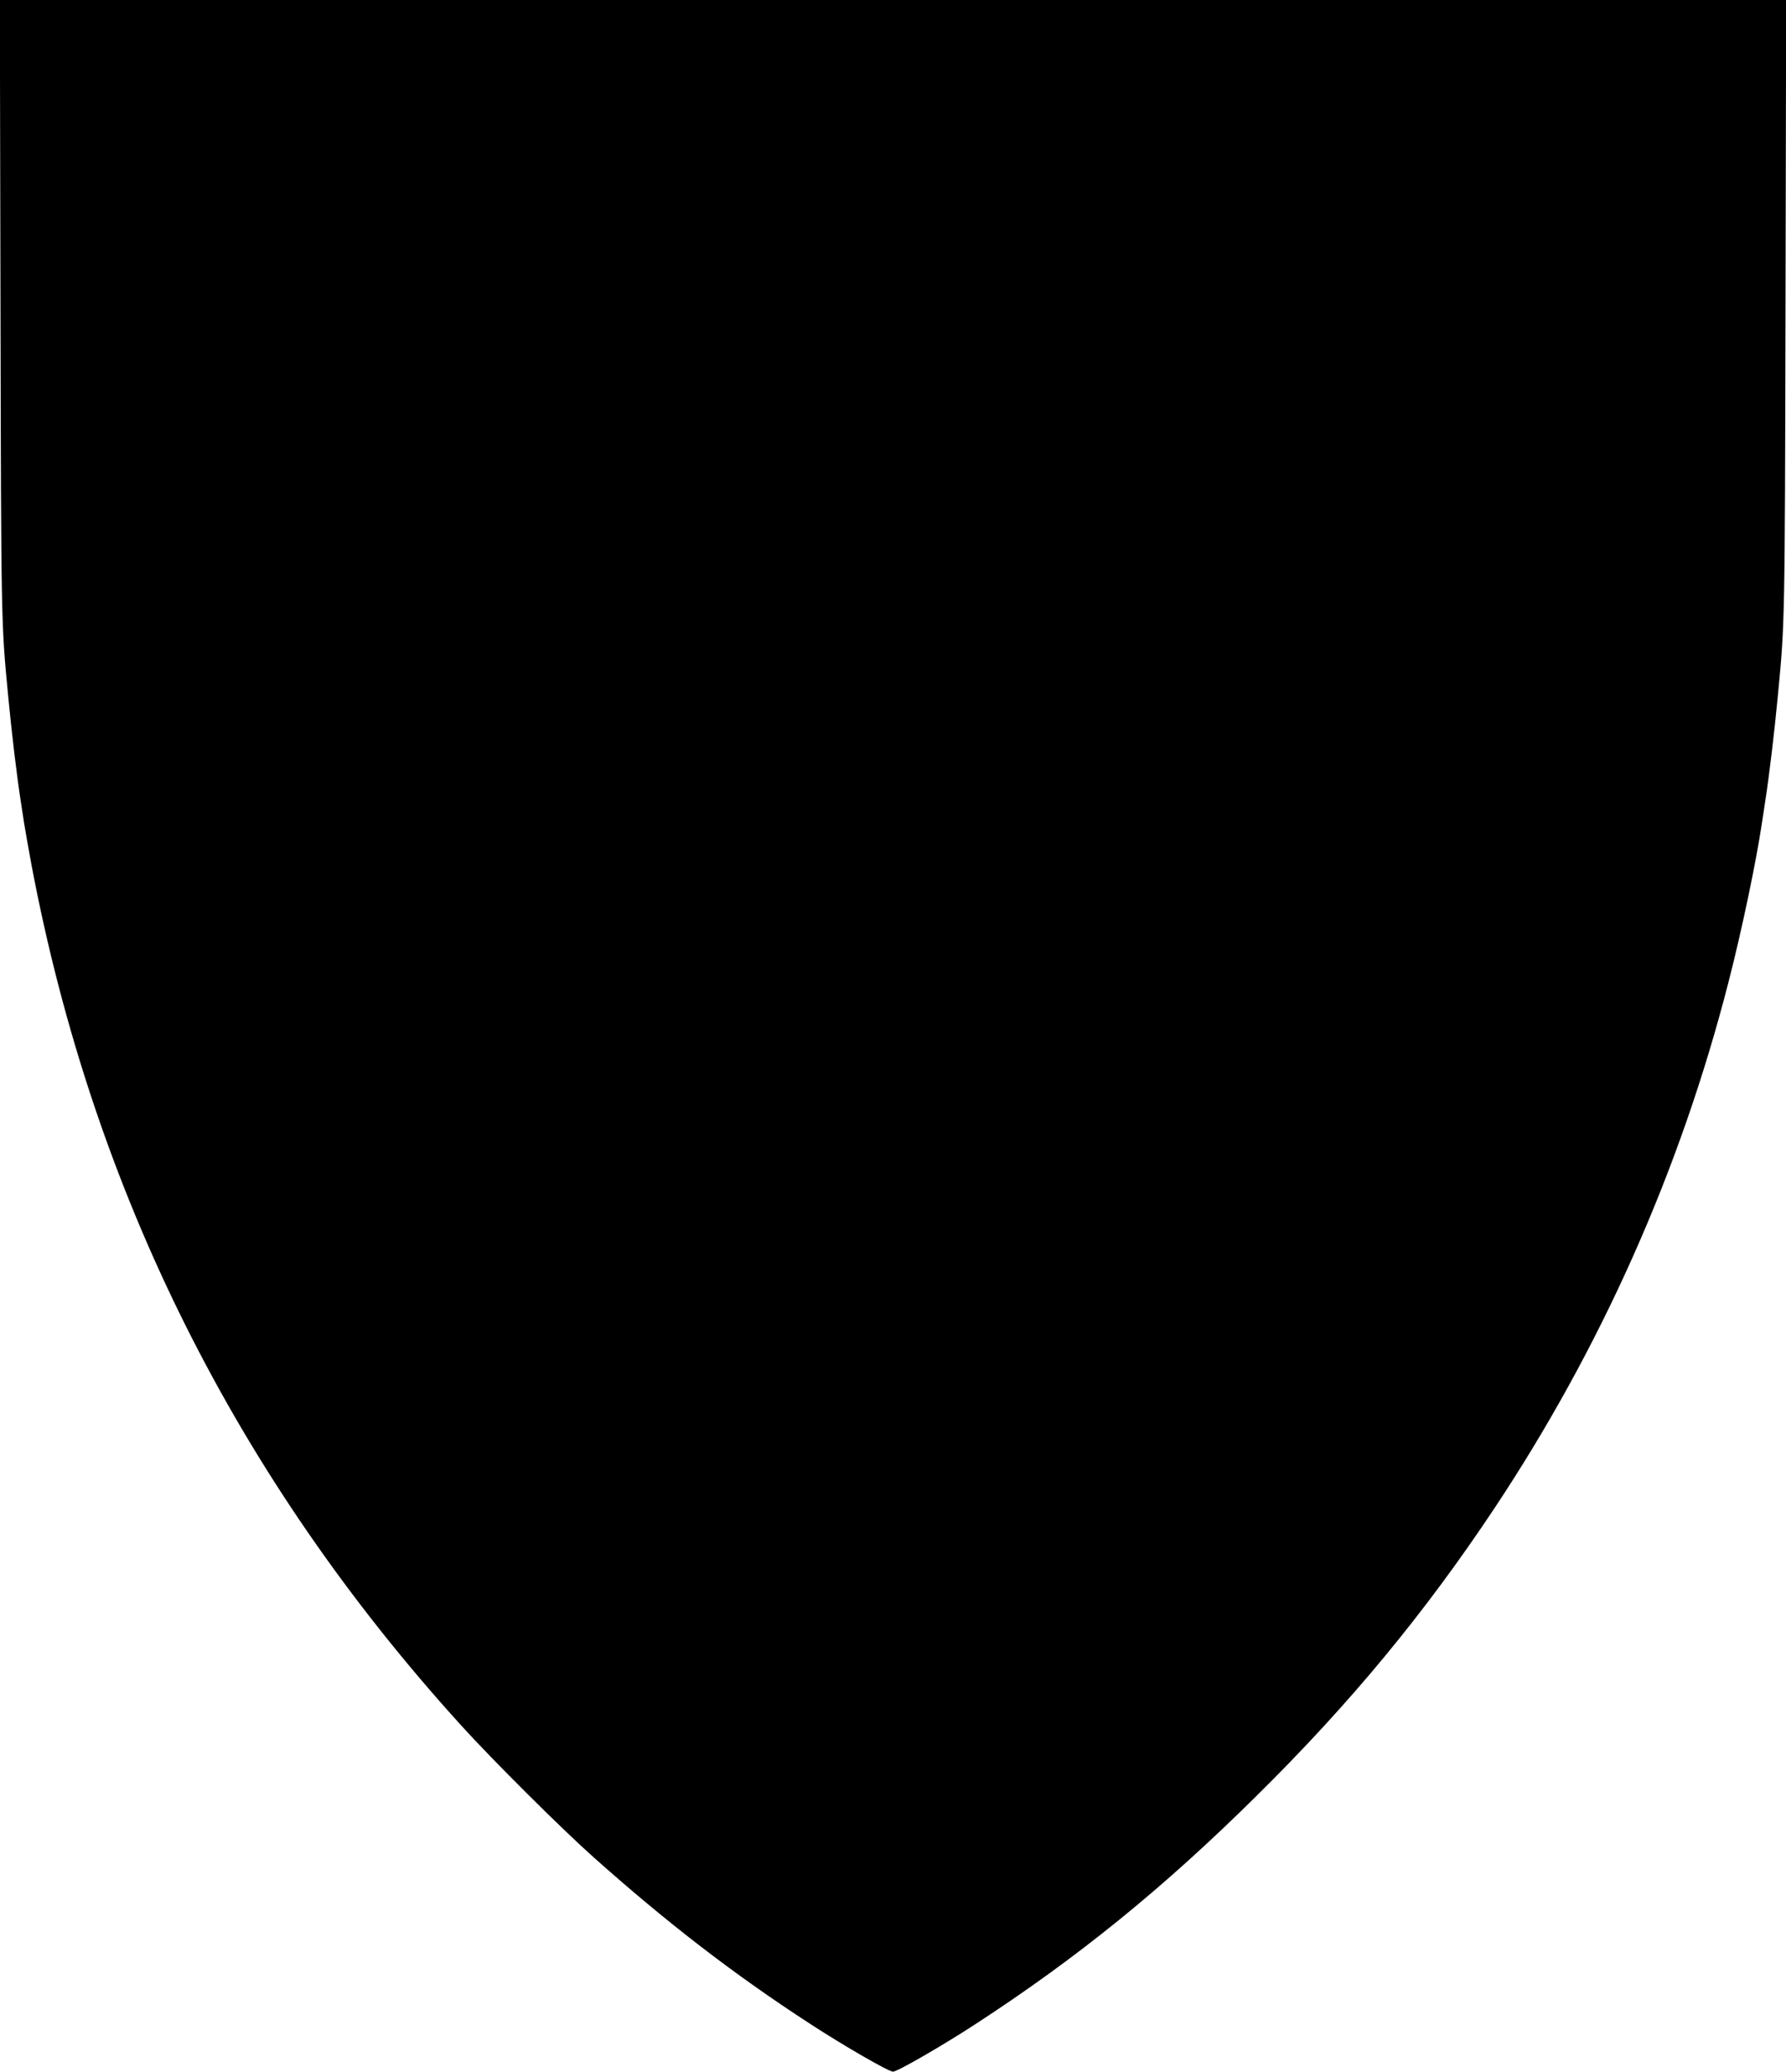 <?xml version="1.0" standalone="no"?>
<!DOCTYPE svg PUBLIC "-//W3C//DTD SVG 20010904//EN"
 "http://www.w3.org/TR/2001/REC-SVG-20010904/DTD/svg10.dtd">
<svg version="1.0" xmlns="http://www.w3.org/2000/svg"
 width="1104pt" height="1280pt" viewBox="0 0 1104 1280"
 preserveAspectRatio="xMidYMid meet">
<g transform="translate(0,1280) scale(0.1,-0.1)"
fill="#000000" stroke="none">
<path d="M3 10918 c4 -1959 4 -1969 47 -2413 21 -225 55 -508 79 -660 5 -33
14 -92 20 -131 6 -39 27 -156 46 -260 381 -2013 1265 -3783 2655 -5314 193
-213 622 -640 820 -816 457 -407 867 -723 1340 -1030 204 -133 483 -294 510
-294 27 0 306 161 510 294 632 411 1161 840 1733 1406 580 572 1041 1129 1474
1780 662 996 1150 2092 1447 3250 81 313 173 752 207 984 6 39 15 98 20 131
24 152 58 435 79 660 43 444 43 454 47 2413 l4 1882 -5521 0 -5521 0 4 -1882z"/>
</g>
</svg>
